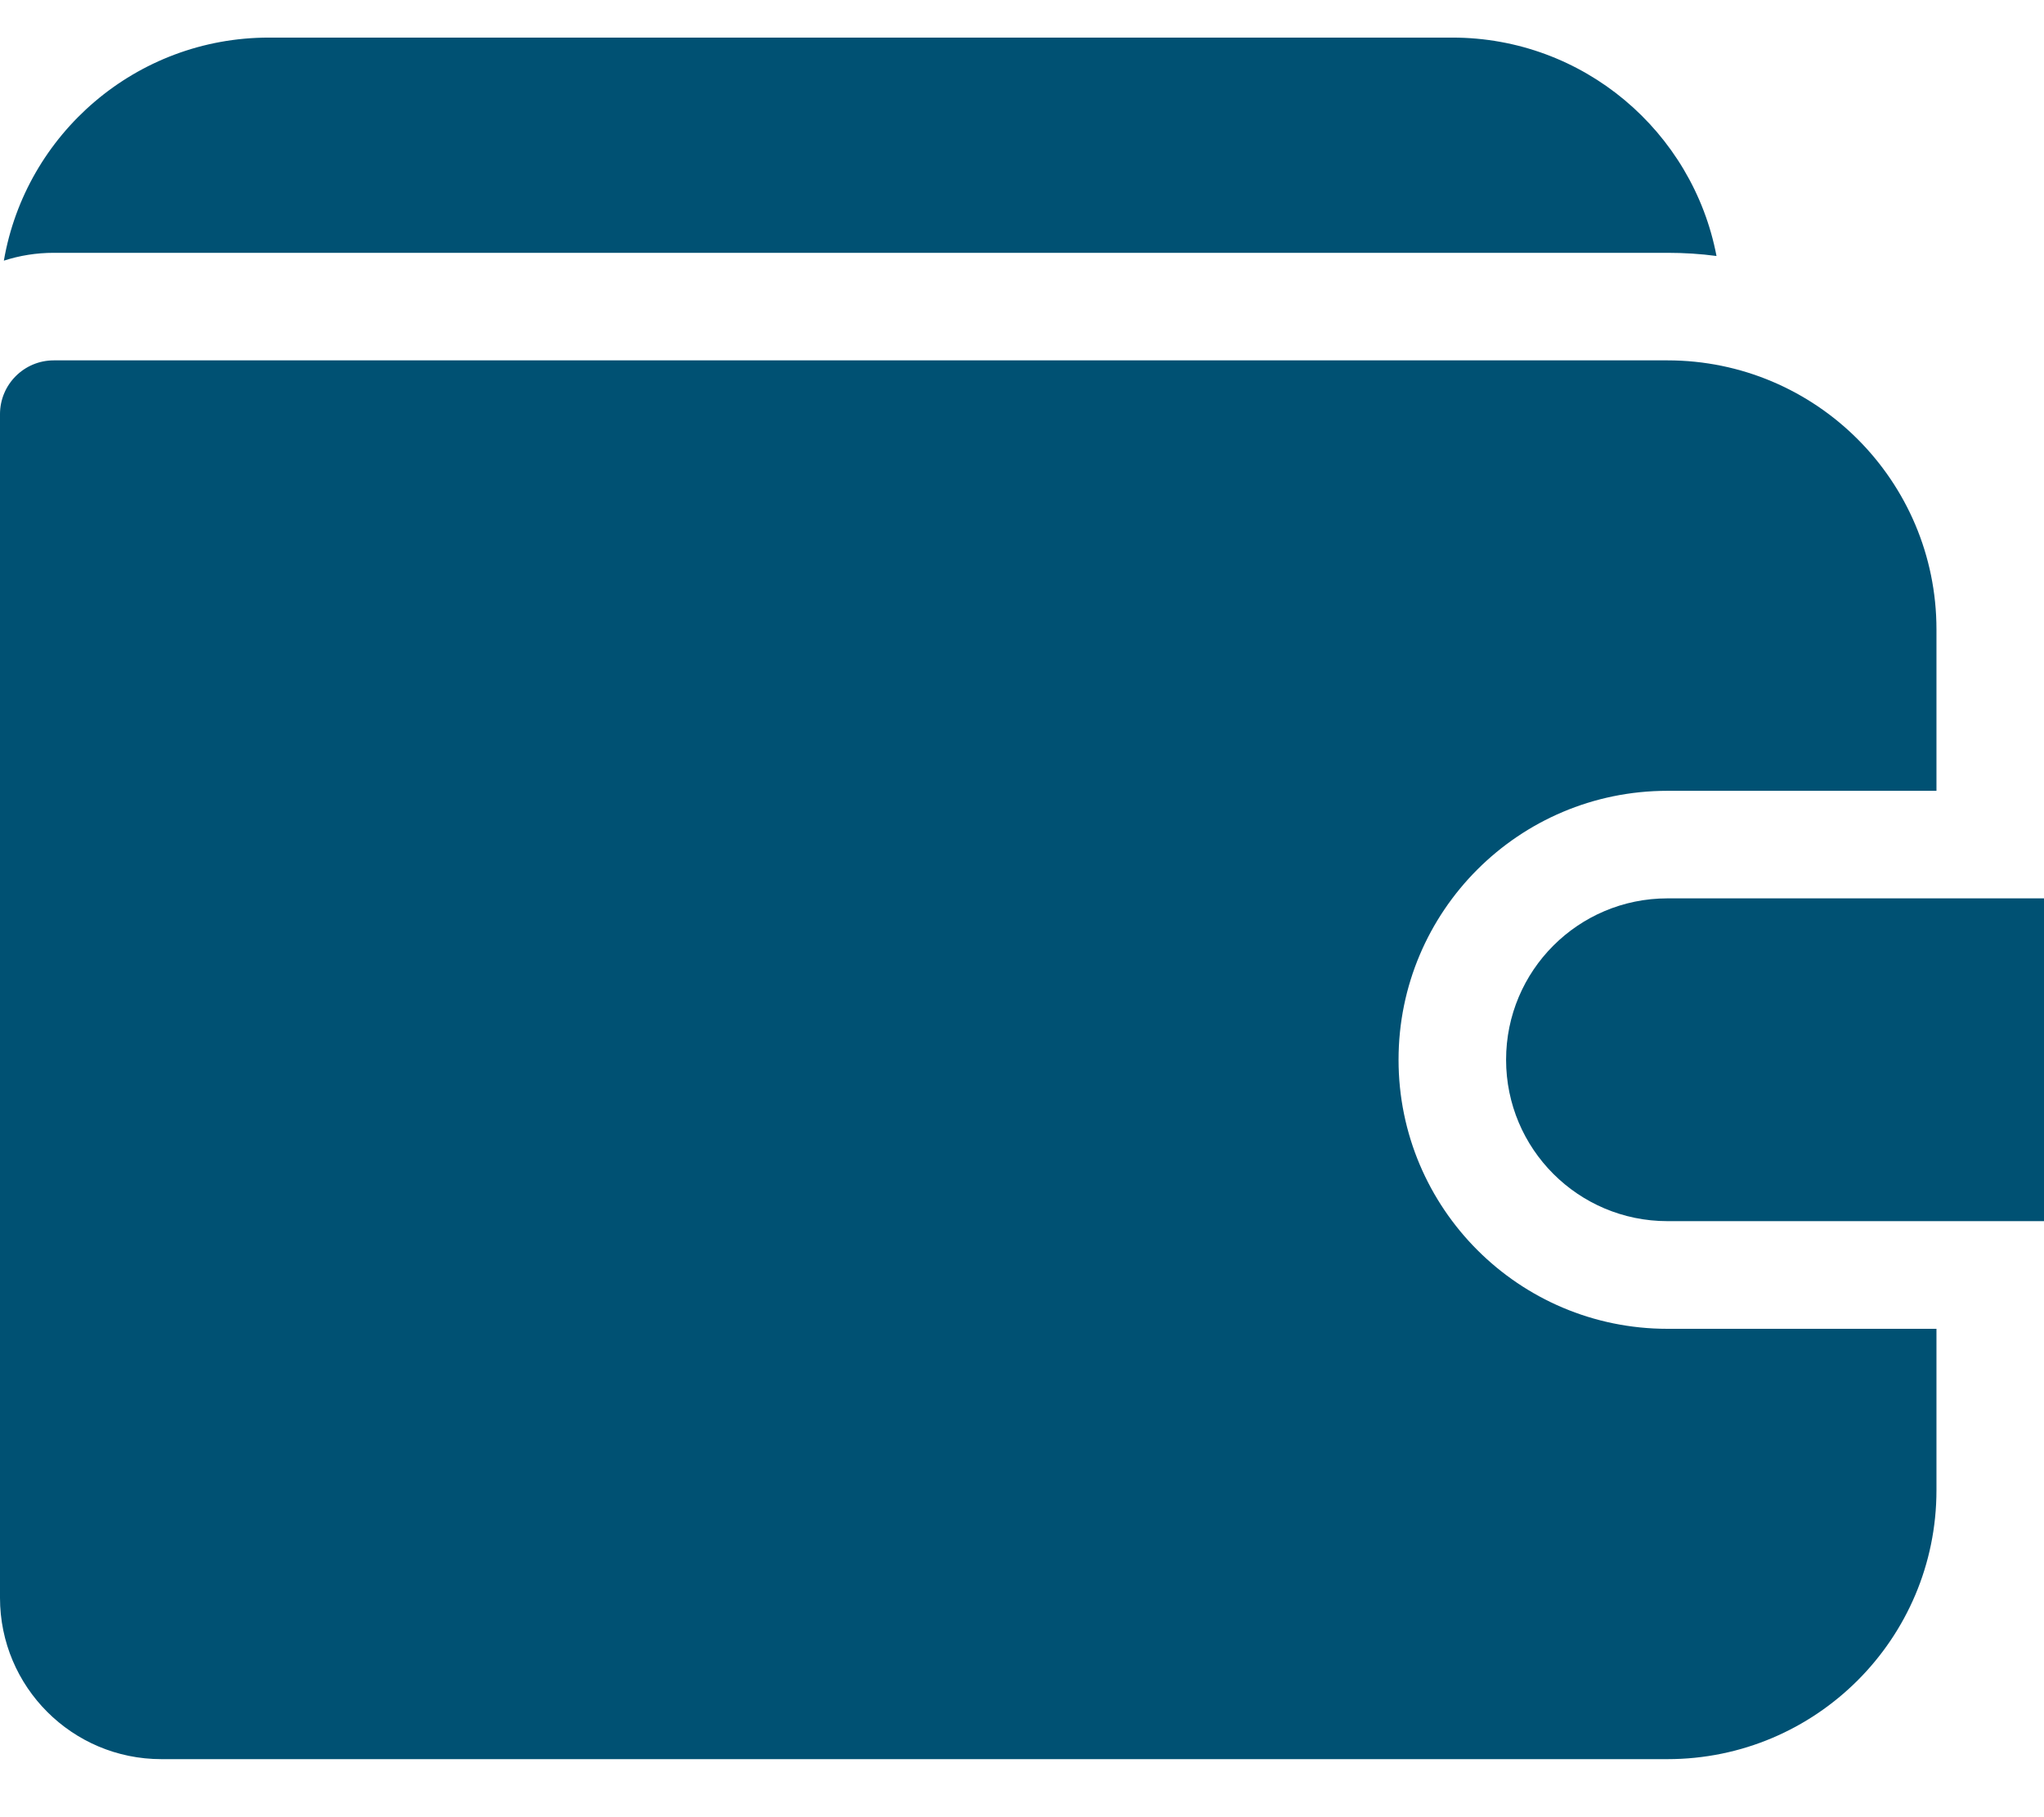 <svg width="18" height="16" viewBox="0 0 18 16" fill="none" xmlns="http://www.w3.org/2000/svg">
<path d="M17.053 6.963H14.684C13.376 6.963 12.316 8.023 12.316 9.331C12.316 10.639 13.376 11.7 14.684 11.7H17.053V13.121C17.053 14.429 15.992 15.489 14.684 15.489H1.421C0.636 15.489 -6.10352e-05 14.853 -6.10352e-05 14.068V3.647C-6.10352e-05 3.385 0.212 3.173 0.474 3.173H14.684C15.992 3.173 17.053 4.234 17.053 5.542V6.963V6.686V6.963Z" fill="#005173"/>
<path fill-rule="evenodd" clip-rule="evenodd" d="M15.116 2.254C14.907 1.159 13.945 0.331 12.79 0.331H2.368C1.198 0.331 0.226 1.18 0.034 2.295C0.173 2.25 0.32 2.226 0.474 2.226H14.684C14.831 2.226 14.975 2.235 15.116 2.254ZM14.684 10.752H18V7.91H14.684C13.899 7.91 13.263 8.546 13.263 9.331C13.263 10.116 13.899 10.752 14.684 10.752Z" fill="#005173"/>
</svg>
